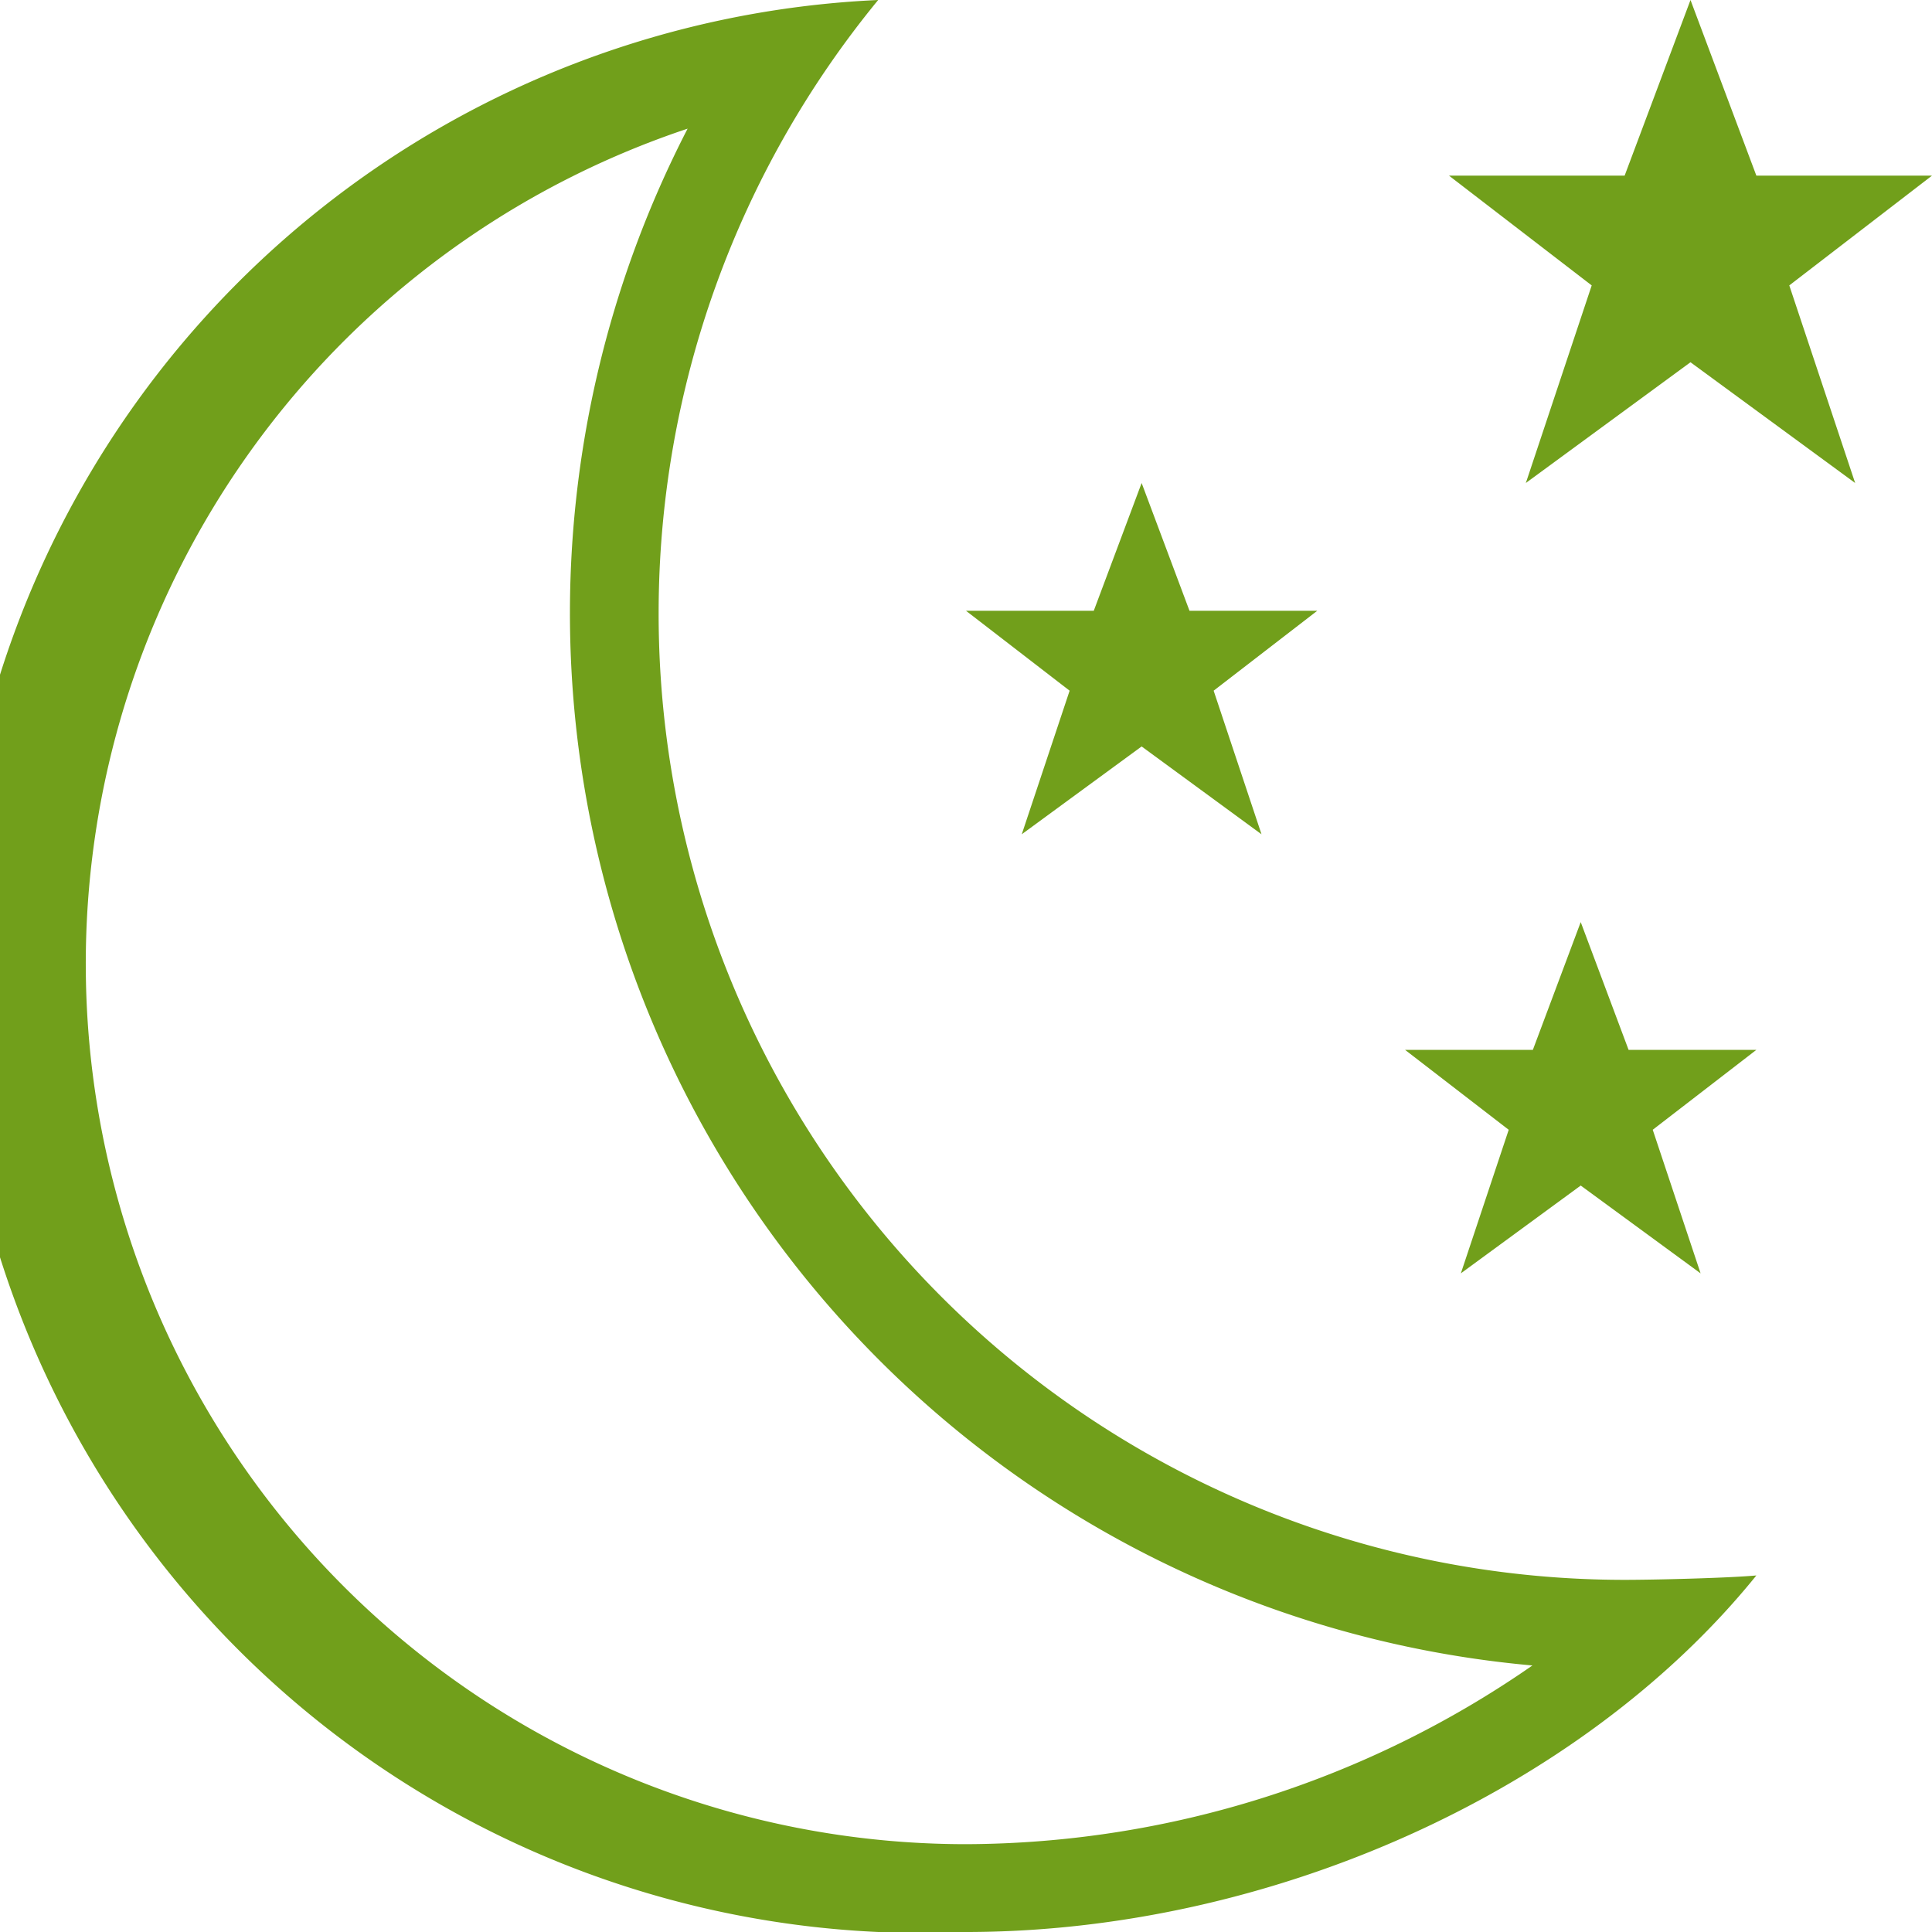 <svg xmlns="http://www.w3.org/2000/svg" width="44" height="44" viewBox="0 0 44 44"><title>fancyicon_moon</title><path d="M23.27,19,26,17l2.73,2-1.09-3.27L30,13.91H27.09L26,11l-1.09,2.91H22l2.36,1.82ZM36,21l-1.09,2.91H32l2.36,1.82L33.27,29,36,27l2.73,2-1.09-3.27L40,23.91H37.09ZM15,13.94A22,22,0,0,1,20,0a22,22,0,0,0,2,44c6.88,0,14-3.17,18-8.12-.67.06-2.31.1-3,.1A22,22,0,0,1,15,13.94ZM22,42A20.05,20.05,0,0,1,15.66,2.93a24.06,24.06,0,0,0,19.24,35A22.75,22.75,0,0,1,22,42ZM44,4H40L38.5,0,37,4H33l3.25,2.5L34.75,11,38.5,8.25,42.25,11l-1.5-4.5Z" fill="#719f1b"/></svg>